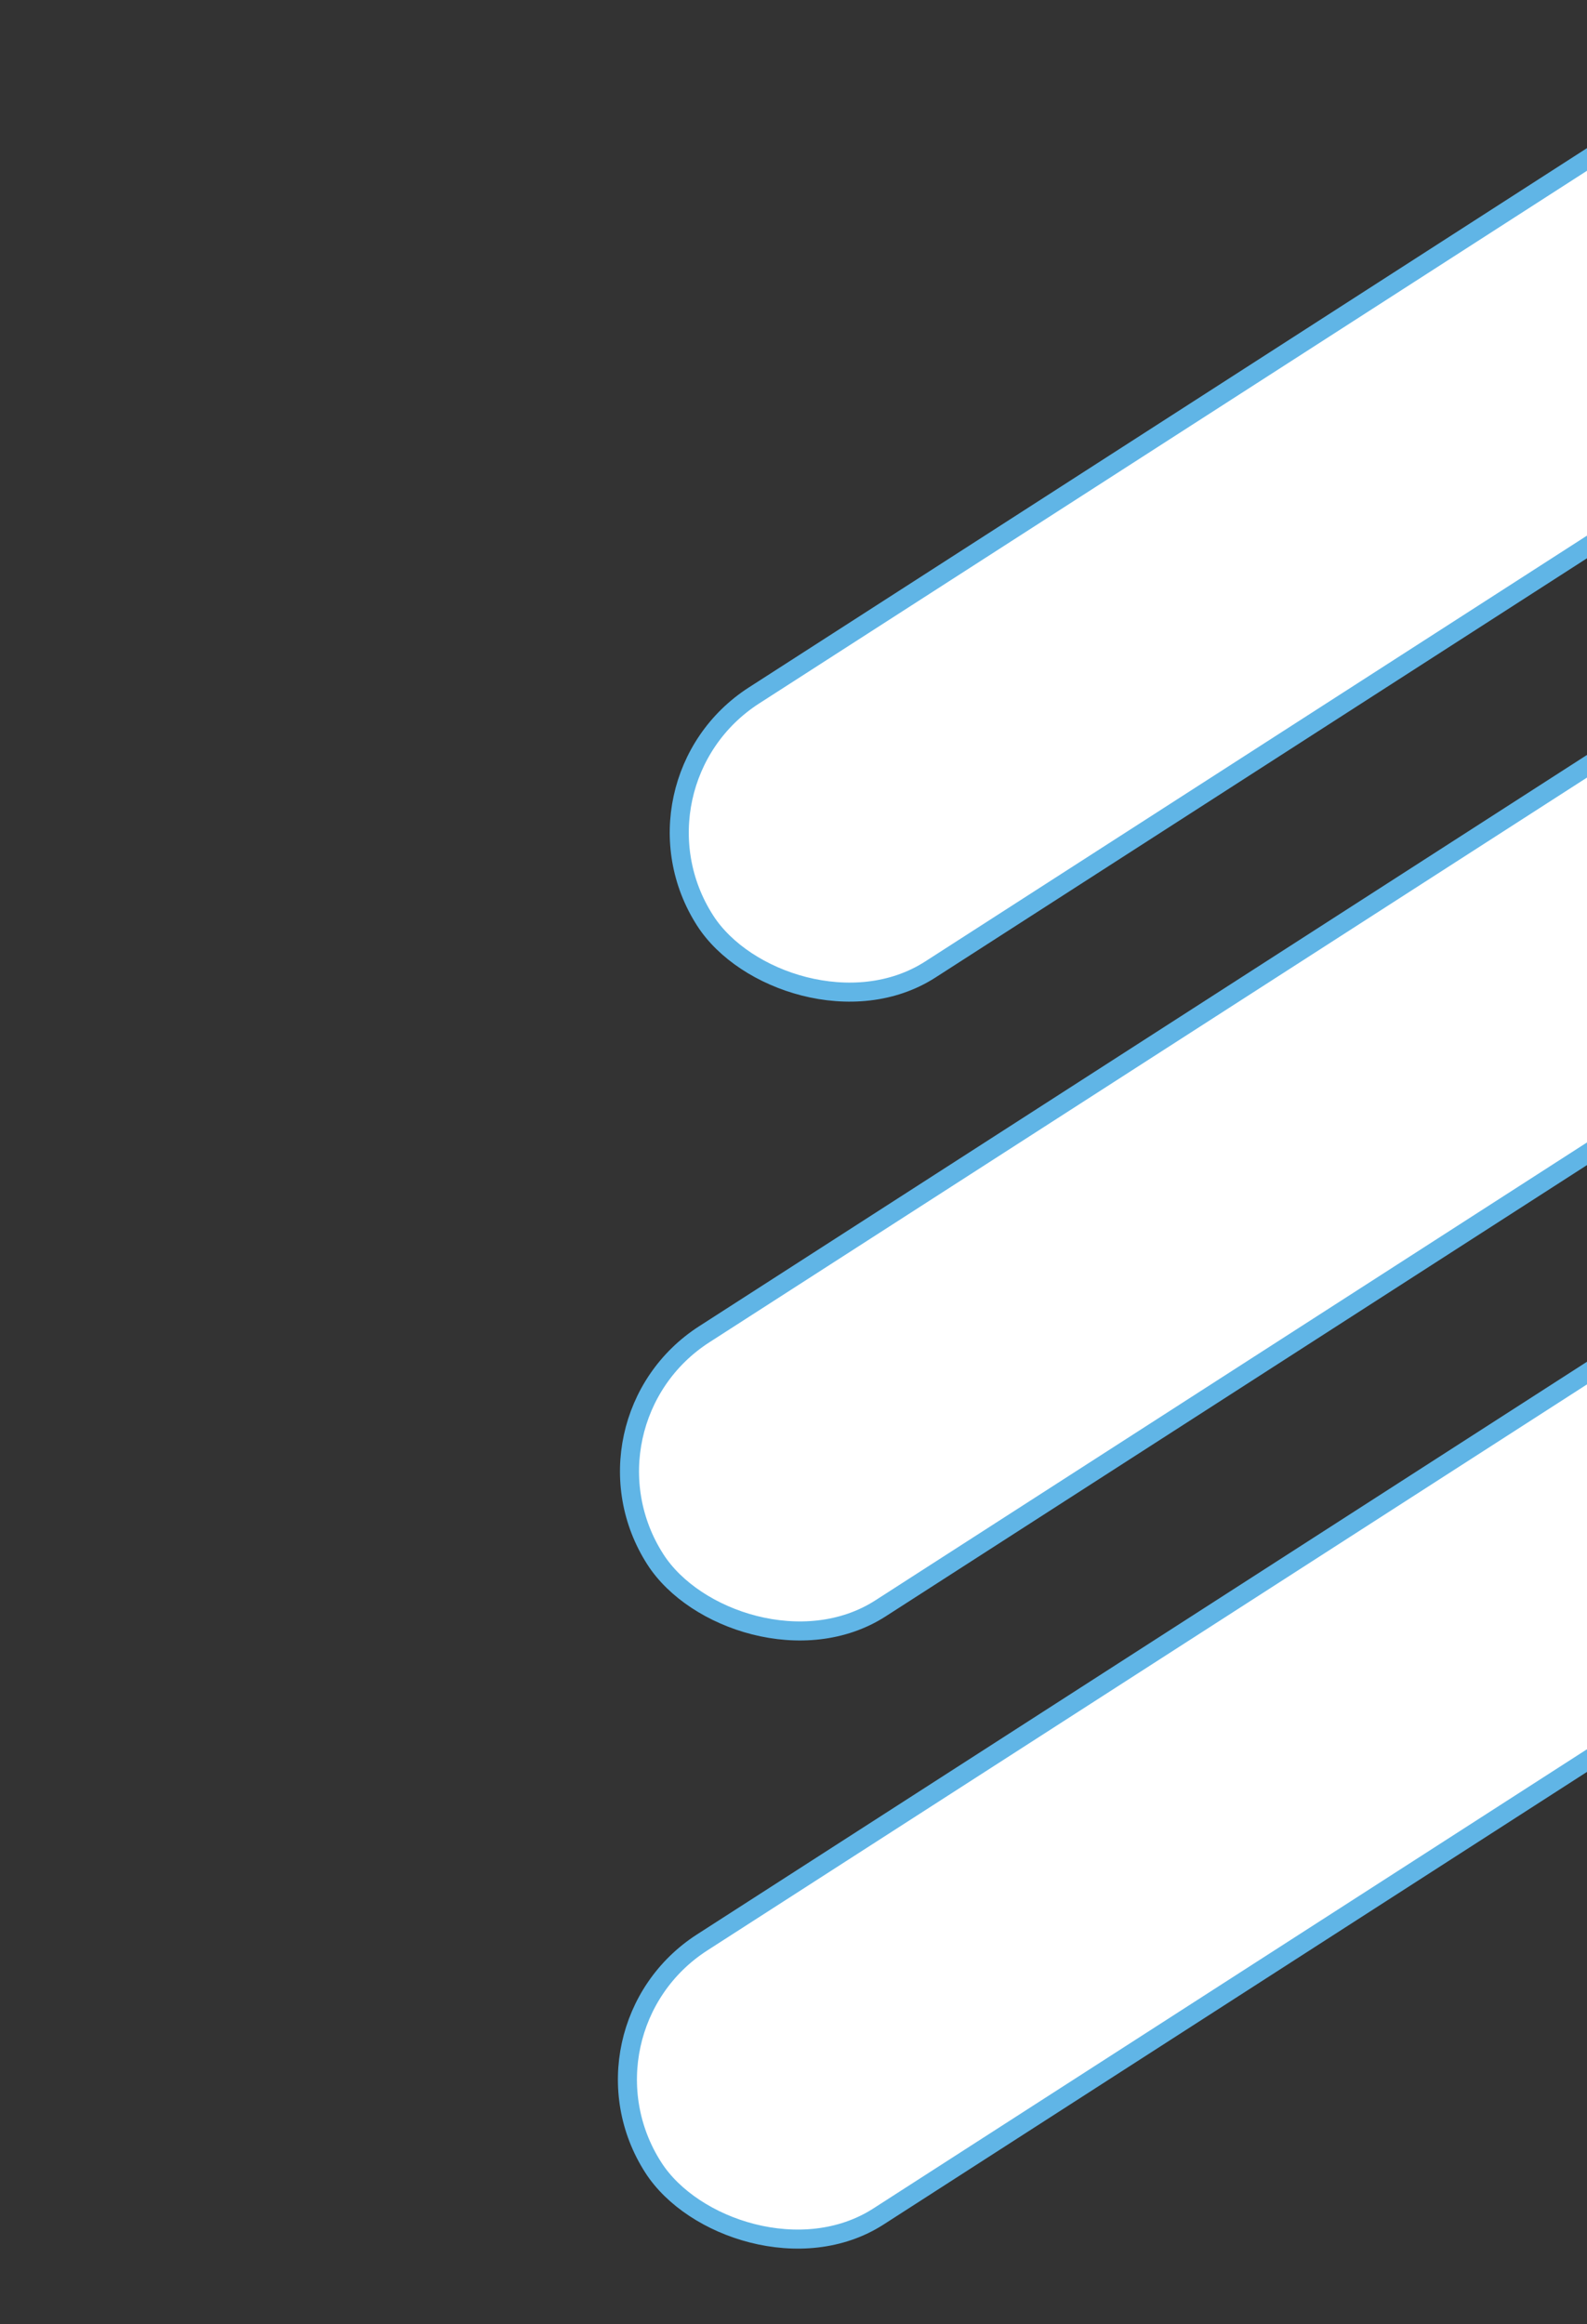 <svg width="250" height="366" viewBox="0 0 250 366" fill="none" xmlns="http://www.w3.org/2000/svg">
<rect x="0" y="0" width="250" height="366" fill="#333333" stroke="none"/>
<rect x="89.037" y="319.786" width="268.623" height="51.325" rx="25.662" transform="rotate(-32.753 89.037 319.786)" fill="white"/>
<rect x="89.037" y="319.786" width="268.623" height="51.325" rx="25.662" transform="rotate(-32.753 89.037 319.786)" fill="white"/>
<rect x="89.037" y="319.786" width="268.623" height="51.325" rx="25.662" transform="rotate(-32.753 89.037 319.786)" fill="white"/>
<rect x="89.037" y="319.786" width="268.623" height="51.325" rx="25.662" transform="rotate(-32.753 89.037 319.786)" stroke="#60B5E6" stroke-width="3"/>
<rect x="89.364" y="224.011" width="268.623" height="51.325" rx="25.662" transform="rotate(-32.753 89.364 224.011)" fill="white"/>
<rect x="89.364" y="224.011" width="268.623" height="51.325" rx="25.662" transform="rotate(-32.753 89.364 224.011)" fill="white"/>
<rect x="89.364" y="224.011" width="268.623" height="51.325" rx="25.662" transform="rotate(-32.753 89.364 224.011)" fill="white"/>
<rect x="89.364" y="224.011" width="268.623" height="51.325" rx="25.662" transform="rotate(-32.753 89.364 224.011)" stroke="#60B5E6" stroke-width="3"/>
<rect x="97.203" y="123.403" width="268.623" height="51.325" rx="25.662" transform="rotate(-32.753 97.203 123.403)" fill="white"/>
<rect x="97.203" y="123.403" width="268.623" height="51.325" rx="25.662" transform="rotate(-32.753 97.203 123.403)" fill="white"/>
<rect x="97.203" y="123.403" width="268.623" height="51.325" rx="25.662" transform="rotate(-32.753 97.203 123.403)" fill="white"/>
<rect x="97.203" y="123.403" width="268.623" height="51.325" rx="25.662" transform="rotate(-32.753 97.203 123.403)" stroke="#60B5E6" stroke-width="3"/>
</svg>
